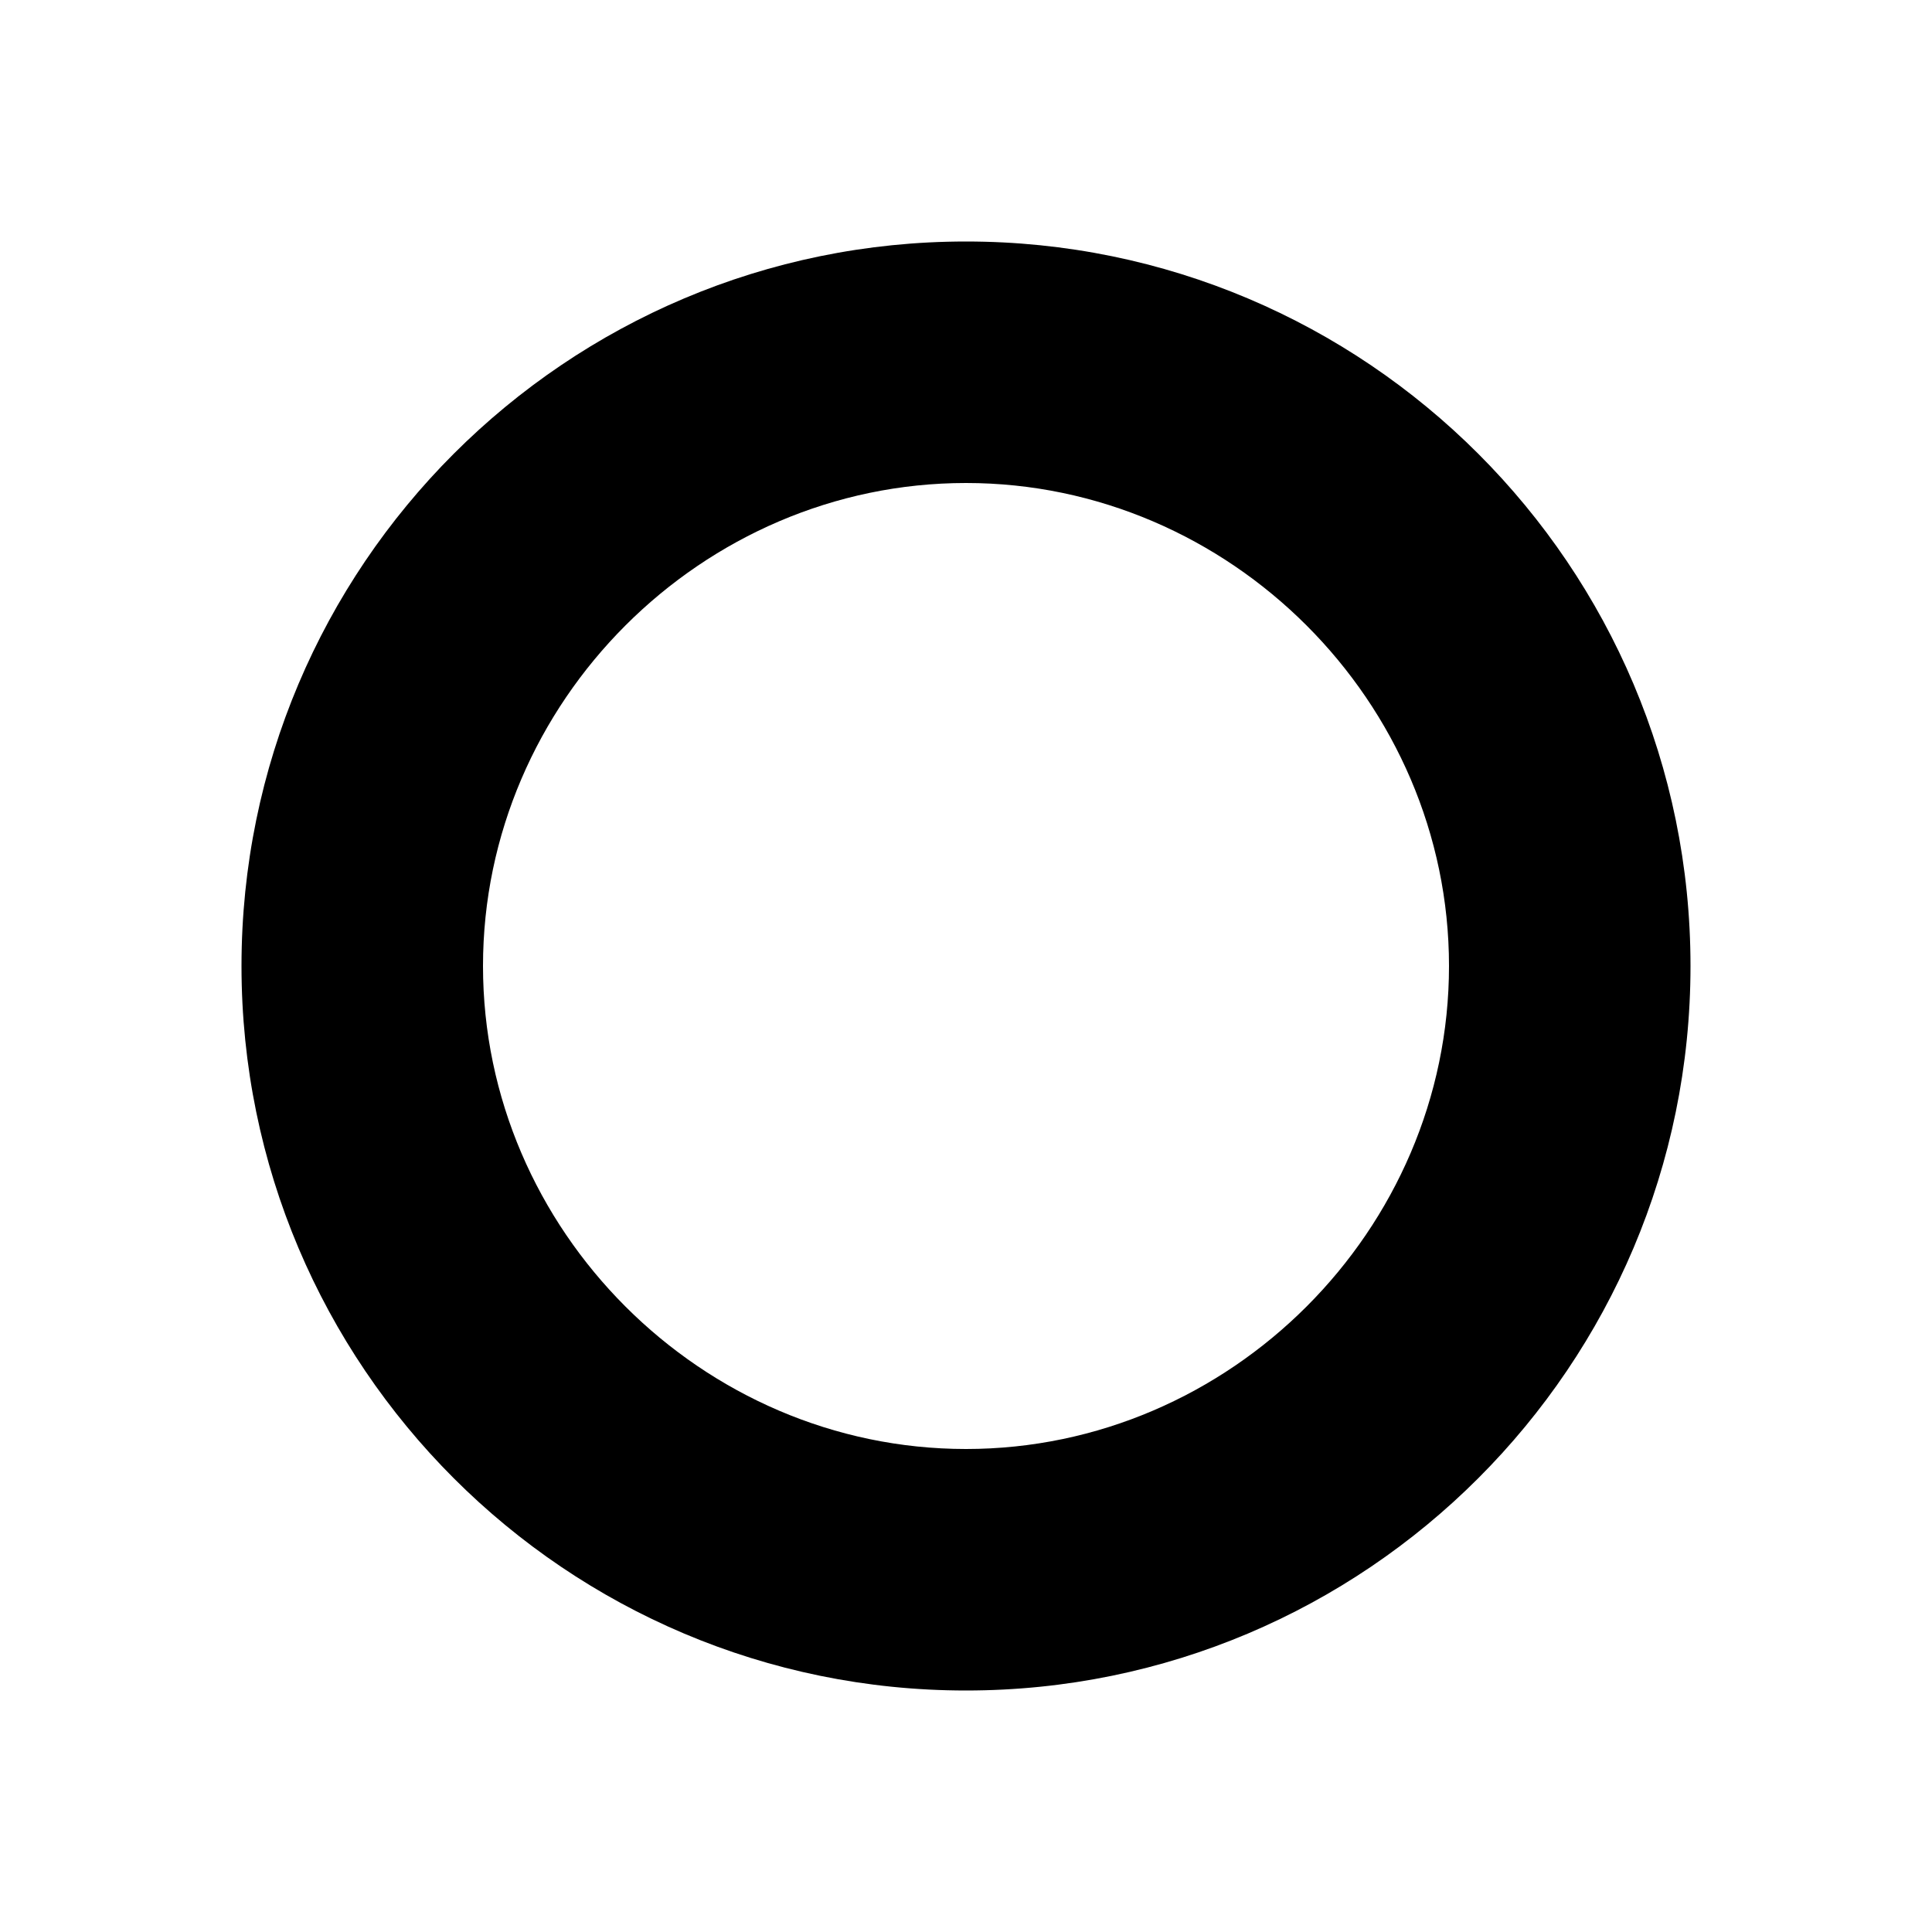 <svg xmlns="http://www.w3.org/2000/svg" viewBox="0 0 512 512">
  <path d="M256,64 C362,64,448,150,448,256 C448,362,362,448,256,448 C150,448,64,362,64,256 C64,150,150,64,256,64 M256,128 C186,128,128,186,128,256 C128,326,186,384,256,384 C326,384,384,326,384,256 C384,186,326,128,256,128" fill="#000000"/>
</svg>
